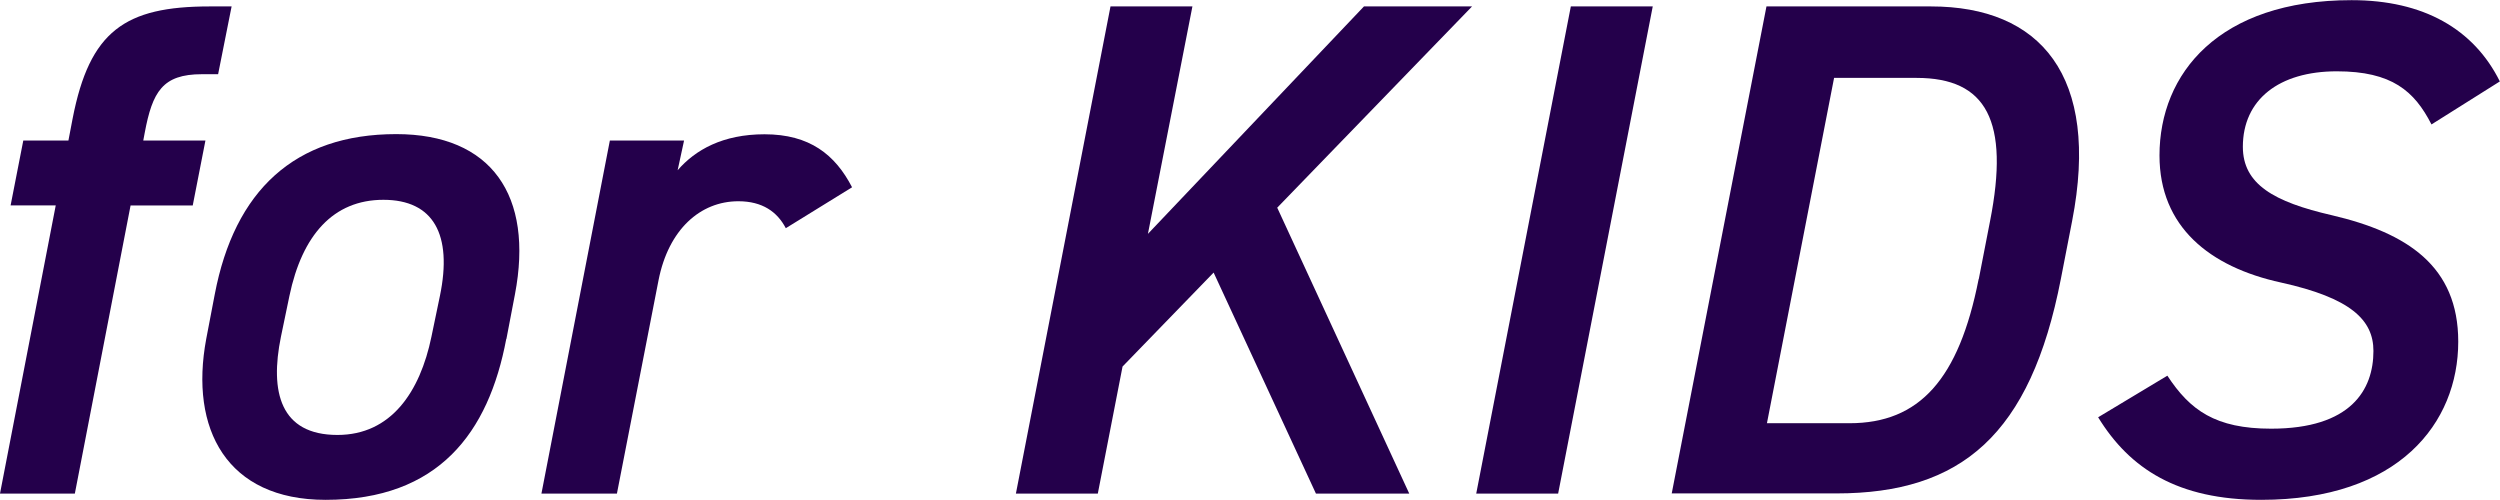<?xml version="1.0" encoding="UTF-8"?>
<svg id="_レイヤー_2" data-name="レイヤー 2" xmlns="http://www.w3.org/2000/svg" viewBox="0 0 155.65 31.12">
  <defs>
    <style>
      .cls-1 {
        fill: #24004b;
        stroke-width: 0px;
      }
    </style>
  </defs>
  <g id="_レイヤー_1-2" data-name="レイヤー 1">
    <g>
      <path class="cls-1" d="m4.26,8.75l.26-1.36C5.58,1.93,7.78.4,13.06.4h1.36l-.84,4.22h-1.01c-2.46,0-3.08,1.1-3.56,3.65l-.09.48h3.87l-.79,4.04h-3.87l-3.47,17.94H0L3.47,12.79H.66l.79-4.04h2.81Z"/>
      <path class="cls-1" d="m31.52,21.1c-1.1,5.85-4.22,10.02-11.25,10.02-6.15,0-8.48-4.4-7.43-10.02l.53-2.77c1.23-6.46,4.97-9.98,11.3-9.98,5.93,0,8.57,3.82,7.39,9.98l-.53,2.77Zm-4.66-.13l.53-2.55c.79-3.82-.4-5.98-3.52-5.98s-5.06,2.2-5.85,5.98l-.53,2.55c-.7,3.43-.04,6.11,3.52,6.11,3.34,0,5.14-2.68,5.85-6.11Z"/>
      <path class="cls-1" d="m48.92,14.2c-.53-1.01-1.45-1.67-2.95-1.67-2.37,0-4.35,1.76-4.97,4.92l-2.59,13.28h-4.7l4.26-21.98h4.62l-.4,1.85c1.1-1.27,2.81-2.24,5.41-2.24,2.81,0,4.4,1.27,5.45,3.3l-4.13,2.55Z"/>
      <path class="cls-1" d="m81.93,30.73l-6.37-13.76-5.67,5.85-1.54,7.91h-5.1L69.14.4h5.1l-2.77,14.16L84.92.4h6.73l-12.13,12.53,8.22,17.8h-5.8Z"/>
      <path class="cls-1" d="m97.01,30.73h-5.1L97.8.4h5.1l-5.89,30.33Z"/>
      <path class="cls-1" d="m104.08,30.73L109.98.4h10.24c6.81,0,10.55,4.31,8.79,13.36l-.7,3.6c-1.89,9.72-6.2,13.36-13.98,13.36h-10.24Zm19.12-13.36l.7-3.6c1.23-6.24-.22-8.92-4.57-8.92h-5.14l-4.18,21.5h5.14c4.35,0,6.81-2.73,8.04-8.97Z"/>
      <path class="cls-1" d="m151.38,7.74c-1.06-2.07-2.46-3.3-5.89-3.3-3.6,0-5.85,1.76-5.85,4.7,0,2.33,1.93,3.43,5.54,4.26,4.7,1.1,7.87,3.17,7.87,7.87,0,5.06-3.69,9.85-12.27,9.85-5.19,0-8.18-1.93-10.15-5.14l4.31-2.59c1.41,2.15,2.99,3.3,6.46,3.3,4.97,0,6.37-2.42,6.37-4.84,0-1.93-1.41-3.3-5.76-4.26-4.44-.97-7.56-3.47-7.56-7.91,0-5.1,3.69-9.67,11.96-9.67,4.48,0,7.61,1.8,9.23,5.06l-4.26,2.68Z"/>
    </g>
  </g>
</svg>